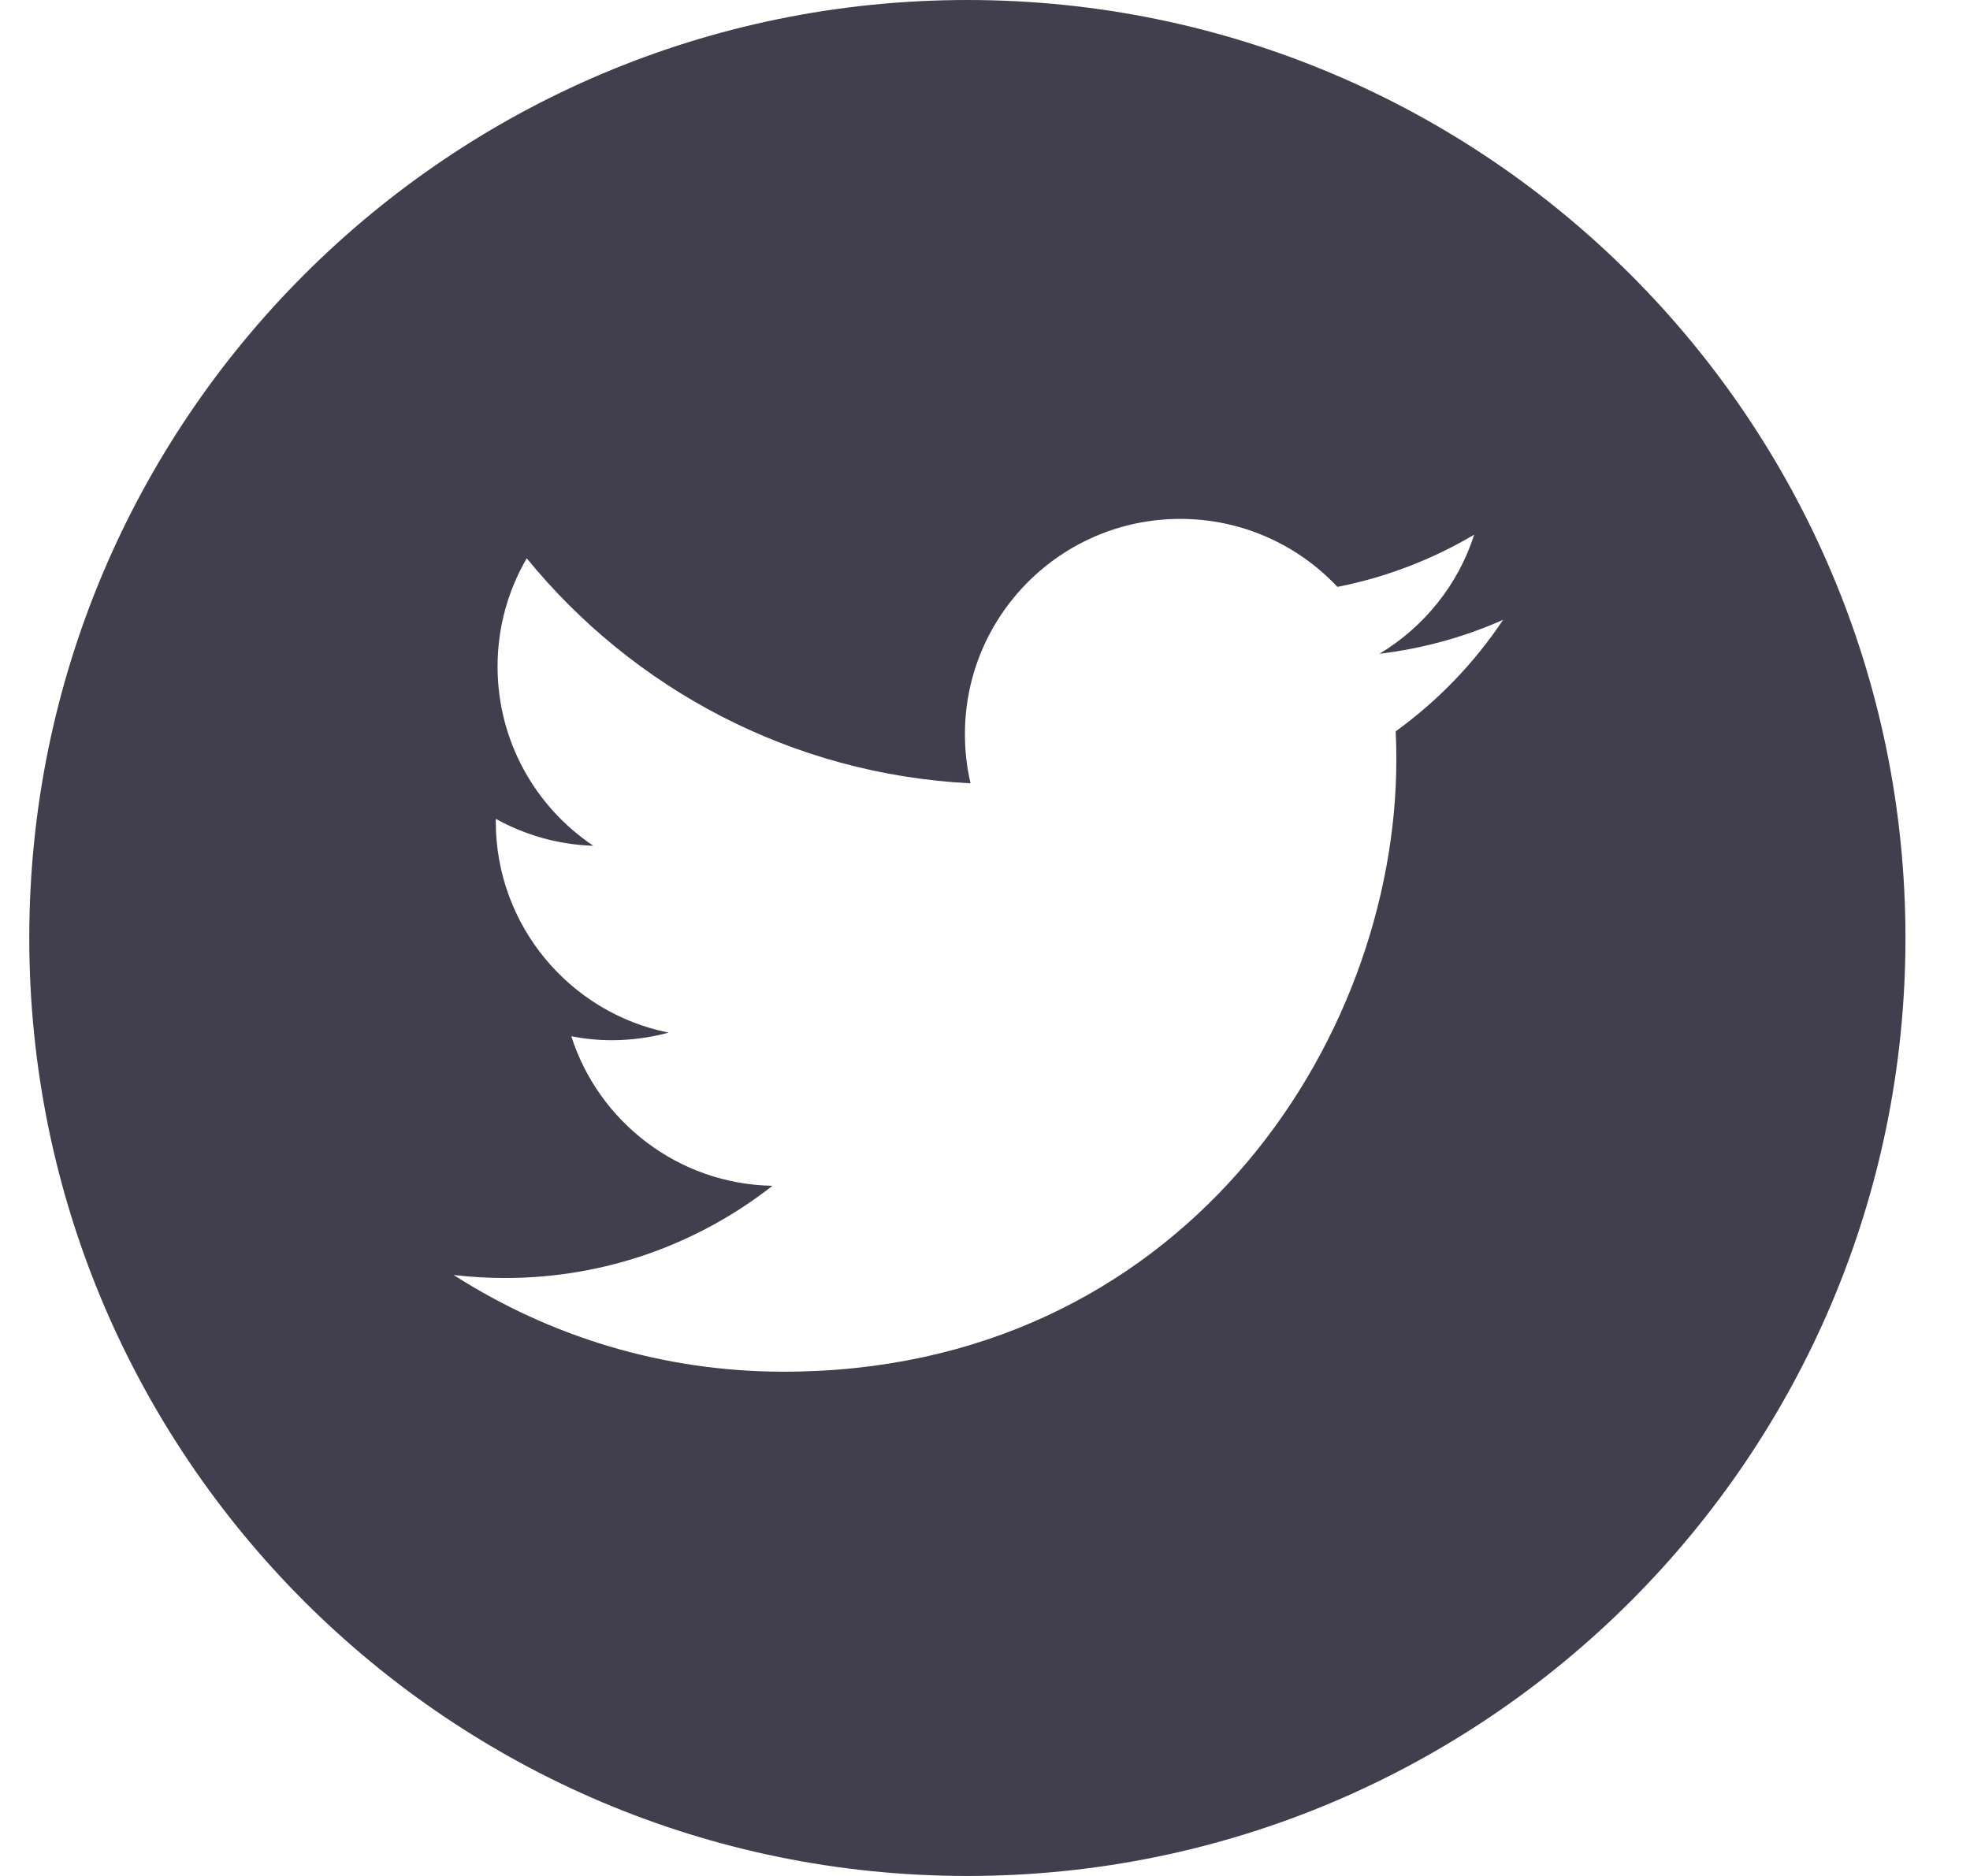 <svg width="21" height="20" viewBox="0 0 21 20" fill="none" xmlns="http://www.w3.org/2000/svg">
<path d="M10.312 0C4.79 0 0.312 4.478 0.312 10C0.312 15.522 4.79 20 10.312 20C15.835 20 20.312 15.522 20.312 10C20.312 4.478 15.835 0 10.312 0ZM14.878 7.797C14.883 7.895 14.885 7.994 14.885 8.094C14.885 11.127 12.576 14.624 8.354 14.624H8.354H8.354C7.058 14.624 5.852 14.244 4.836 13.593C5.016 13.614 5.199 13.625 5.384 13.625C6.459 13.625 7.449 13.258 8.234 12.642C7.23 12.624 6.382 11.96 6.09 11.048C6.23 11.075 6.374 11.09 6.521 11.09C6.731 11.09 6.934 11.061 7.127 11.009C6.077 10.799 5.285 9.87 5.285 8.759C5.285 8.748 5.285 8.739 5.286 8.73C5.595 8.902 5.949 9.005 6.325 9.017C5.709 8.605 5.304 7.902 5.304 7.106C5.304 6.685 5.417 6.292 5.615 5.952C6.747 7.341 8.438 8.255 10.346 8.351C10.306 8.182 10.286 8.007 10.286 7.827C10.286 6.56 11.314 5.532 12.582 5.532C13.242 5.532 13.838 5.811 14.257 6.257C14.78 6.154 15.271 5.963 15.715 5.7C15.543 6.236 15.179 6.685 14.705 6.97C15.169 6.914 15.612 6.791 16.023 6.608C15.716 7.069 15.326 7.473 14.878 7.797Z" fill="#413E4D"/>
</svg>
